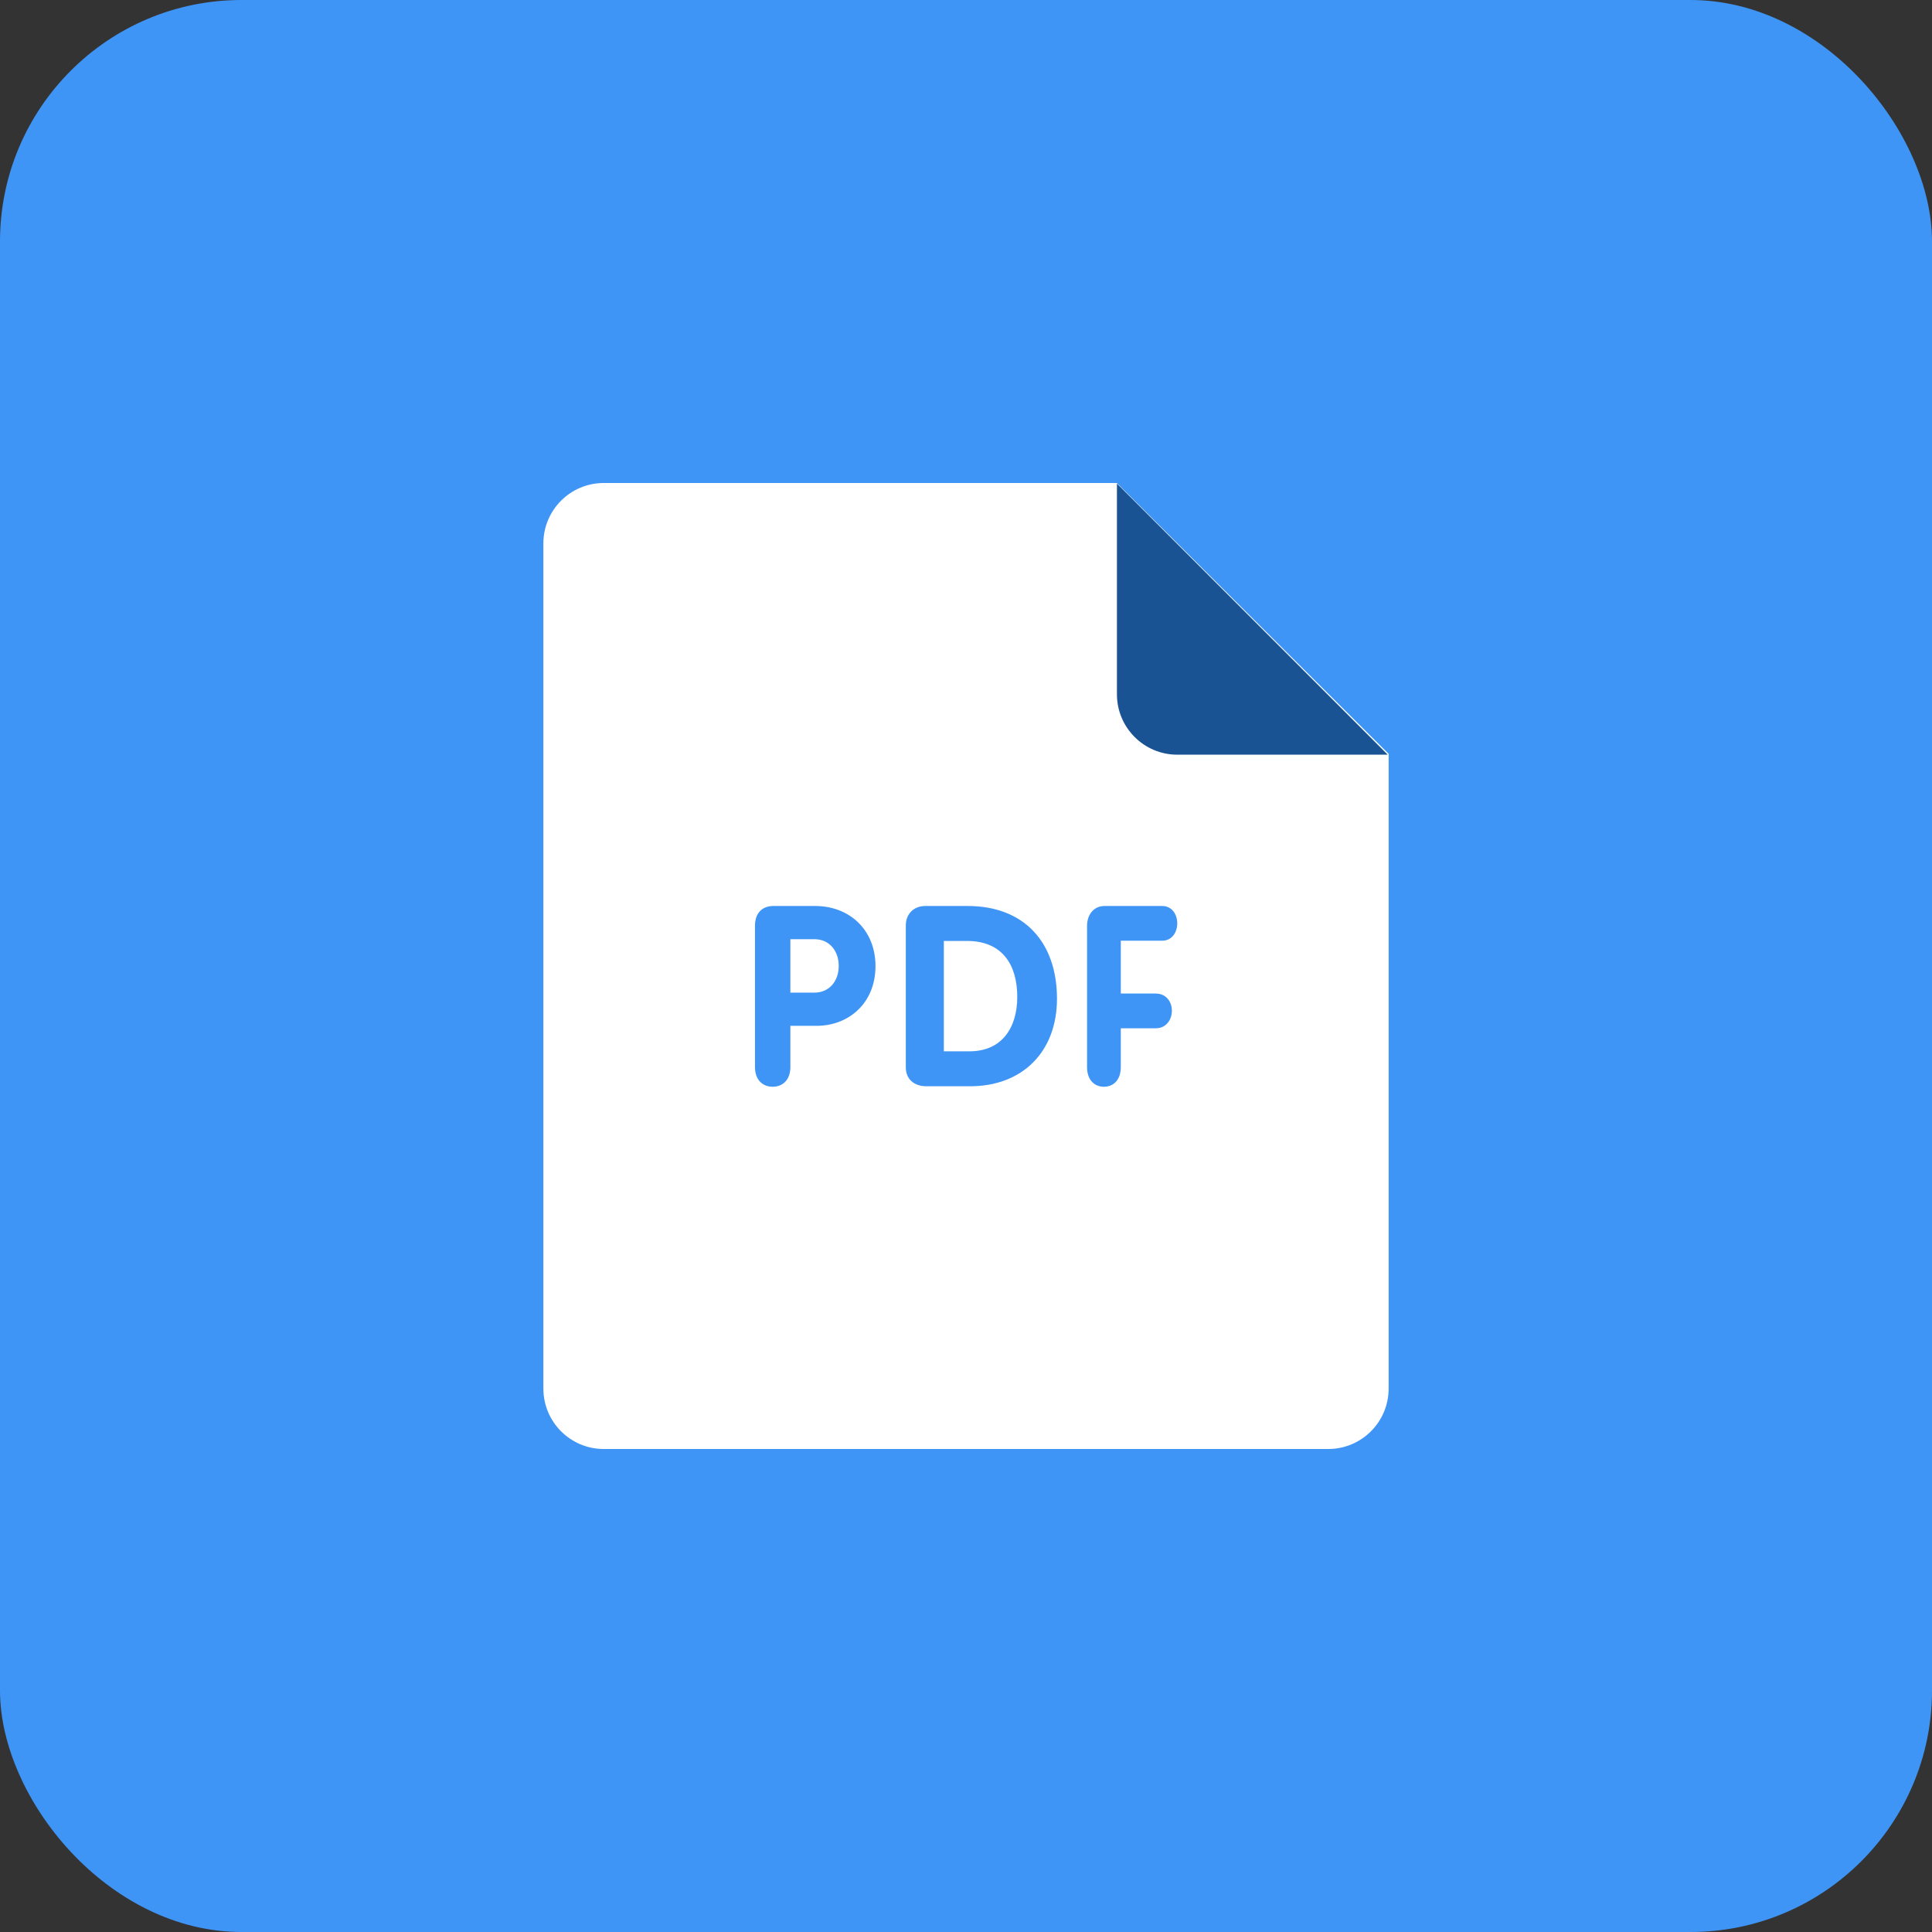 <?xml version="1.0" encoding="UTF-8"?> <svg xmlns="http://www.w3.org/2000/svg" width="32" height="32" viewBox="0 0 32 32" fill="none"><rect x="0" y="0" width="32" height="32" fill="#333333" stroke="none"/><rect width="32" height="32" rx="4" fill="#3F95F6"></rect><g clip-path="url(#clip0_534_1600)"><path d="M10 8H18.497L23 12.486V23C23 23.552 22.552 24 22 24H10C9.448 24 9 23.552 9 23V9C9 8.448 9.448 8 10 8Z" fill="white"></path><path d="M22.985 12.5H19.5C18.948 12.5 18.5 12.052 18.5 11.5V8.01L22.985 12.5Z" fill="#195394"></path><path d="M19.249 15.581C19.417 15.581 19.499 15.435 19.499 15.294C19.499 15.147 19.413 15.006 19.249 15.006H18.295C18.109 15.006 18.005 15.16 18.005 15.331V17.675C18.005 17.884 18.124 18 18.285 18C18.445 18 18.564 17.884 18.564 17.675V17.032H19.141C19.32 17.032 19.41 16.885 19.41 16.74C19.41 16.597 19.32 16.456 19.141 16.456H18.564V15.581H19.249ZM16.025 15.006H15.327C15.137 15.006 15.003 15.136 15.003 15.329V17.677C15.003 17.917 15.196 17.992 15.335 17.992H16.067C16.934 17.992 17.507 17.421 17.507 16.541C17.506 15.61 16.967 15.006 16.025 15.006ZM16.058 17.413H15.633V15.585H16.016C16.597 15.585 16.849 15.974 16.849 16.512C16.849 17.015 16.601 17.413 16.058 17.413ZM13.501 15.006H12.81C12.614 15.006 12.505 15.135 12.505 15.331V17.675C12.505 17.884 12.63 18 12.798 18C12.966 18 13.091 17.884 13.091 17.675V16.991H13.525C14.06 16.991 14.501 16.612 14.501 16.002C14.501 15.406 14.075 15.006 13.501 15.006ZM13.49 16.441H13.091V15.556H13.49C13.736 15.556 13.892 15.748 13.892 15.999C13.892 16.249 13.736 16.441 13.49 16.441Z" fill="#3F95F6"></path></g><defs><clipPath id="clip0_534_1600"><rect width="16" height="16" fill="white" transform="translate(8 8)"></rect></clipPath></defs></svg> 